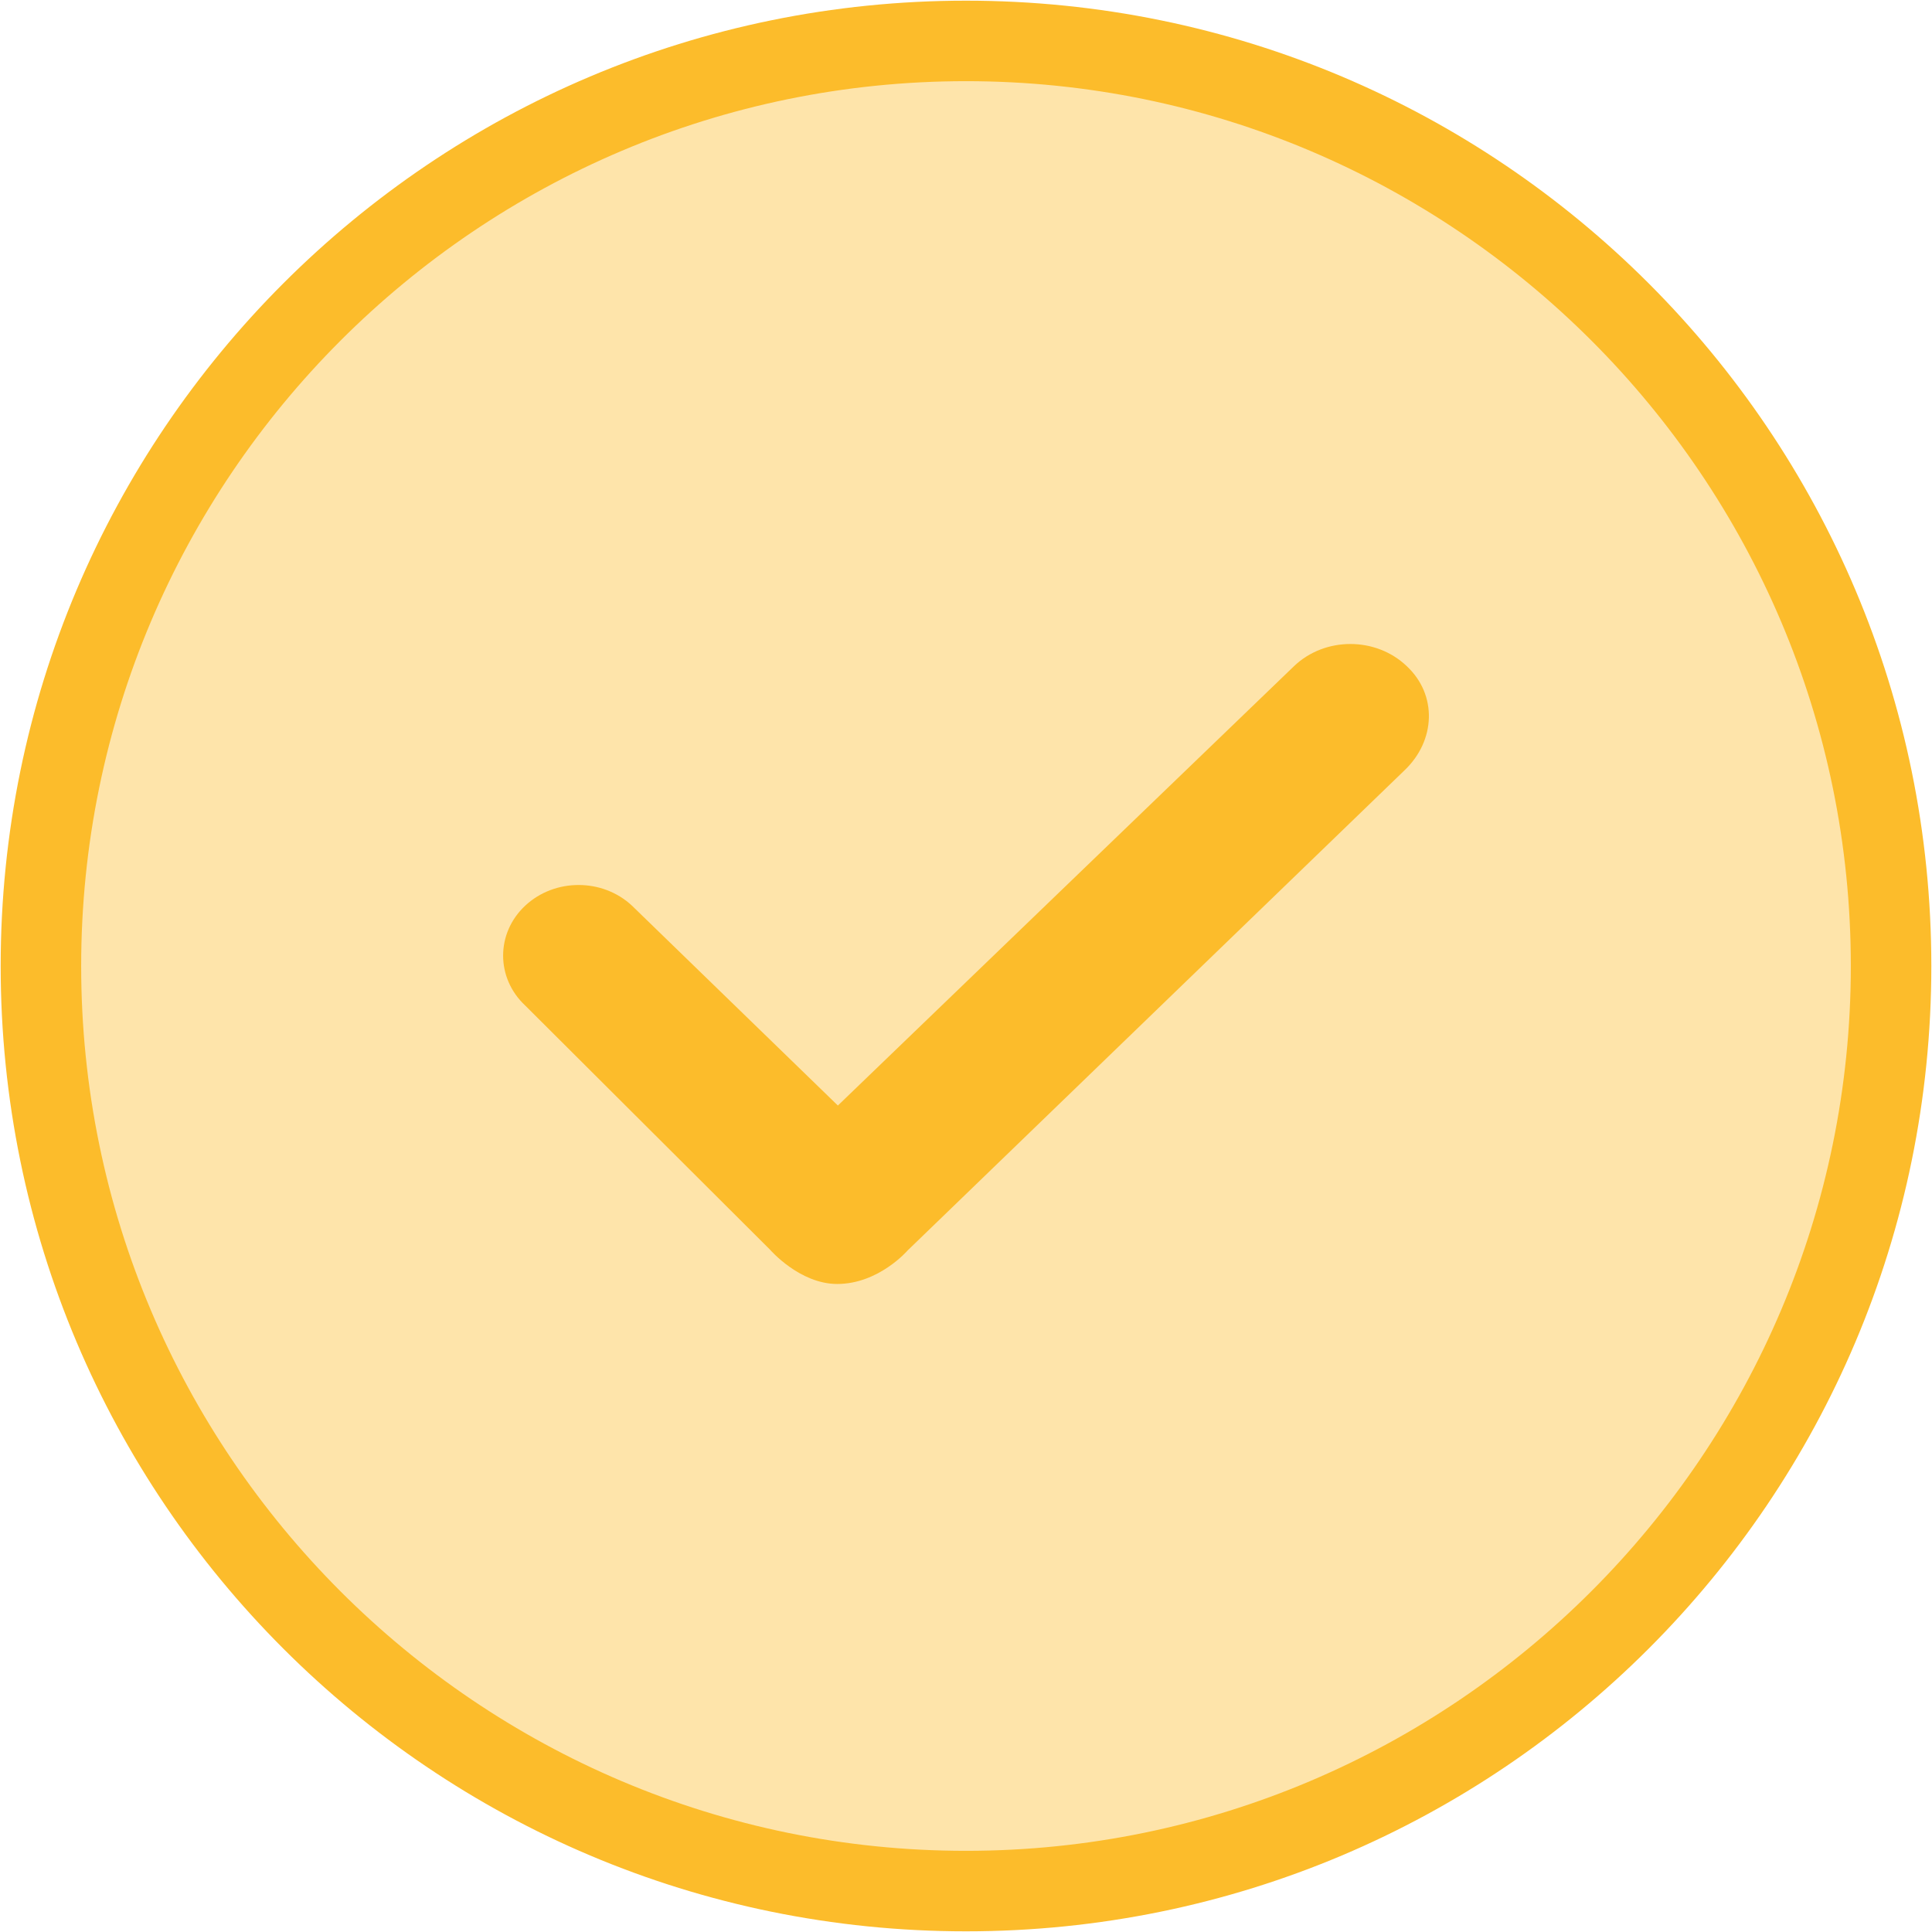 <?xml version="1.0" encoding="utf-8"?>
<!-- Generator: Adobe Illustrator 27.0.0, SVG Export Plug-In . SVG Version: 6.00 Build 0)  -->
<svg version="1.1" id="SvgjsSvg1001" xmlns:svgjs="http://svgjs.com/svgjs"
	 xmlns="http://www.w3.org/2000/svg" xmlns:xlink="http://www.w3.org/1999/xlink" x="0px" y="0px" viewBox="0 0 288 288"
	 style="enable-background:new 0 0 288 288;" xml:space="preserve">
<style type="text/css">
	.st0{opacity:0.4;fill:#FCBC2B;enable-background:new    ;}
	.st1{fill:#FCBC2B;}
	.st2{fill-rule:evenodd;clip-rule:evenodd;fill:#FCBC2B;}
</style>
<g id="SvgjsG1008" transform="matrix(1,0,0,1,0,0)">
	<path class="st0" d="M144,279c74.4,0,135-60.6,135-135S218.4,9,144,9S9,69.6,9,144S69.6,279,144,279"/>
	<path class="st1" d="M144,275.9c72.7,0,131.9-59.2,131.9-131.9c0-72.8-59.2-131.9-131.9-131.9C71.2,12.1,12.1,71.3,12.1,144
		C12.1,216.7,71.2,275.9,144,275.9 M144,287.9C64.5,287.9,0.1,223.5,0.1,144C0.1,64.5,64.5,0.1,144,0.1
		c79.5,0,143.9,64.4,143.9,143.9C287.9,223.5,223.5,287.9,144,287.9L144,287.9z"/>
	<path class="st2" d="M135.3,186.4l74.1-71.6c4.6-4.4,4.9-11.2,0.3-15.5c-4.6-4.4-12.2-4.4-16.8,0l-68,65.5L94.2,135
		c-4.4-4.1-11.5-4.1-15.9,0c-4.4,4.1-4.4,10.8,0,14.9l36.5,36.4c0,0,4.4,5.1,10,5.1C131,191.4,135.3,186.4,135.3,186.4L135.3,186.4z
		"/>
</g>
</svg>

